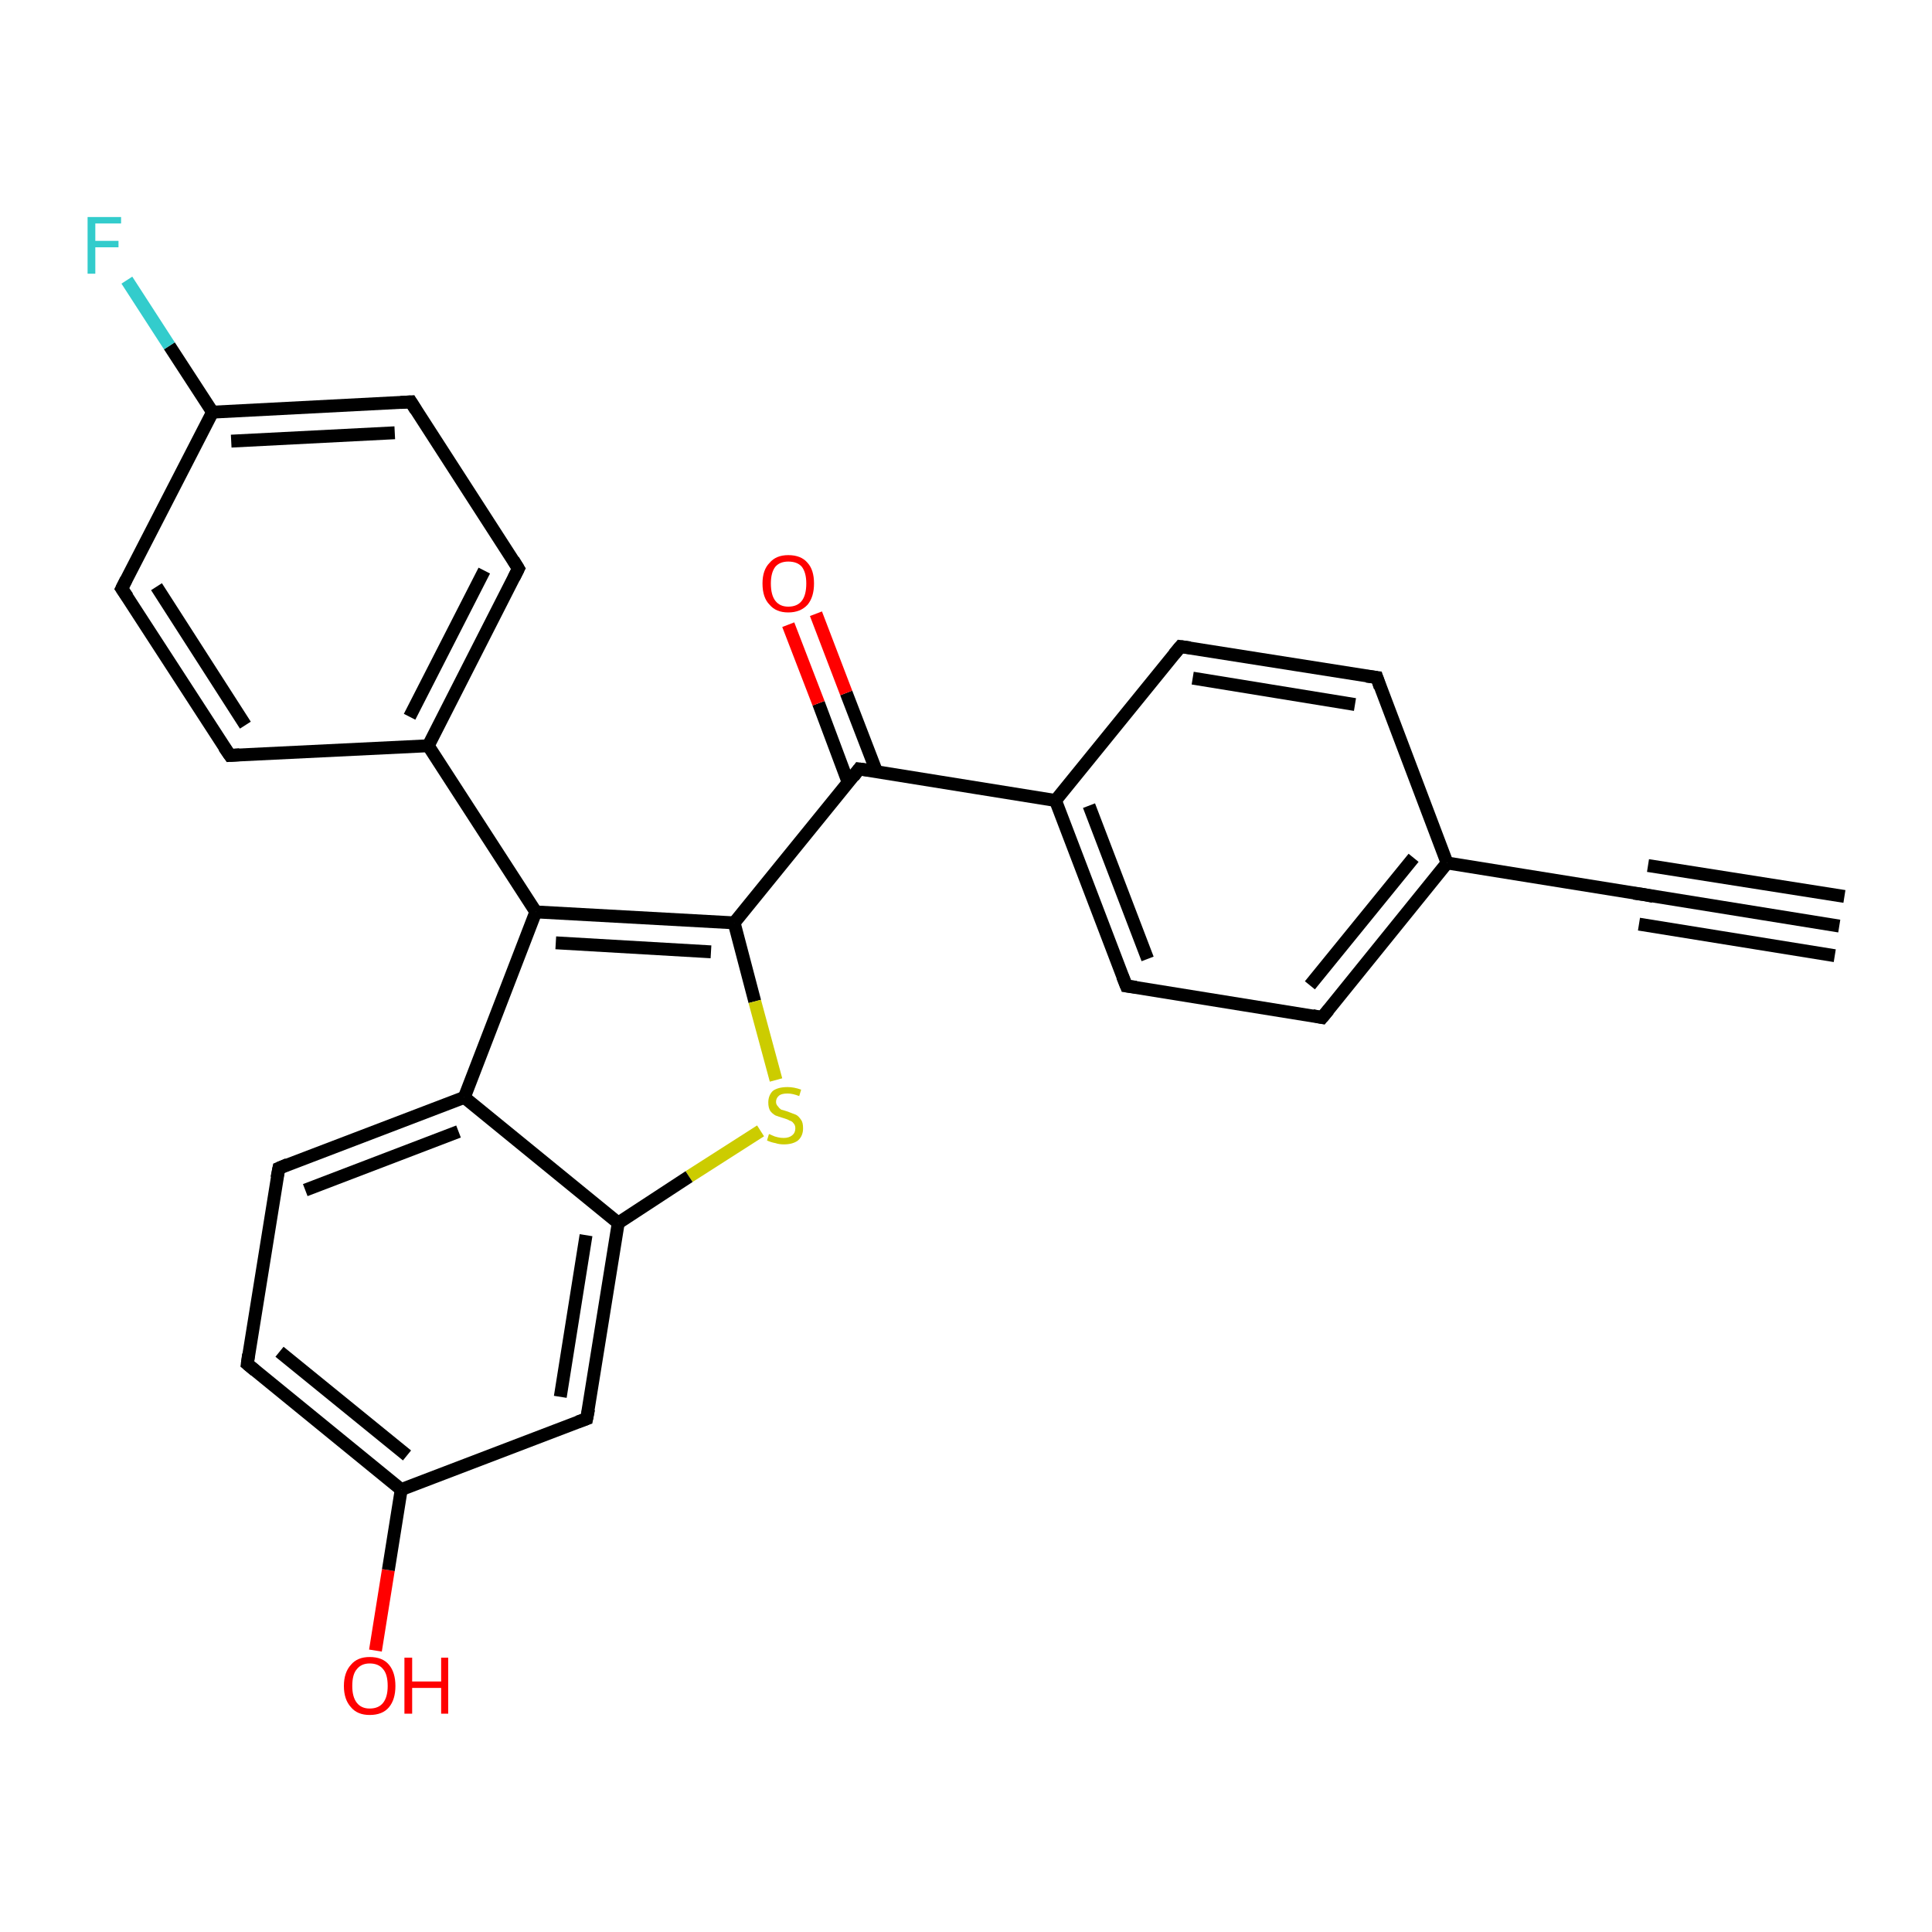 <?xml version='1.0' encoding='iso-8859-1'?>
<svg version='1.1' baseProfile='full'
              xmlns='http://www.w3.org/2000/svg'
                      xmlns:rdkit='http://www.rdkit.org/xml'
                      xmlns:xlink='http://www.w3.org/1999/xlink'
                  xml:space='preserve'
width='300px' height='300px' viewBox='0 0 300 300'>
<!-- END OF HEADER -->
<rect style='opacity:1.0;fill:#FFFFFF;stroke:none' width='300.0' height='300.0' x='0.0' y='0.0'> </rect>
<path class='bond-0 atom-0 atom-1' d='M 58.3,256.3 L 60.3,243.8' style='fill:none;fill-rule:evenodd;stroke:#FF0000;stroke-width:2.0px;stroke-linecap:butt;stroke-linejoin:miter;stroke-opacity:1' />
<path class='bond-0 atom-0 atom-1' d='M 60.3,243.8 L 62.3,231.3' style='fill:none;fill-rule:evenodd;stroke:#000000;stroke-width:2.0px;stroke-linecap:butt;stroke-linejoin:miter;stroke-opacity:1' />
<path class='bond-1 atom-1 atom-2' d='M 62.3,231.3 L 38.4,211.8' style='fill:none;fill-rule:evenodd;stroke:#000000;stroke-width:2.0px;stroke-linecap:butt;stroke-linejoin:miter;stroke-opacity:1' />
<path class='bond-1 atom-1 atom-2' d='M 63.2,226.0 L 43.4,209.9' style='fill:none;fill-rule:evenodd;stroke:#000000;stroke-width:2.0px;stroke-linecap:butt;stroke-linejoin:miter;stroke-opacity:1' />
<path class='bond-2 atom-2 atom-3' d='M 38.4,211.8 L 43.3,181.4' style='fill:none;fill-rule:evenodd;stroke:#000000;stroke-width:2.0px;stroke-linecap:butt;stroke-linejoin:miter;stroke-opacity:1' />
<path class='bond-3 atom-3 atom-4' d='M 43.3,181.4 L 72.1,170.4' style='fill:none;fill-rule:evenodd;stroke:#000000;stroke-width:2.0px;stroke-linecap:butt;stroke-linejoin:miter;stroke-opacity:1' />
<path class='bond-3 atom-3 atom-4' d='M 47.4,184.8 L 71.2,175.7' style='fill:none;fill-rule:evenodd;stroke:#000000;stroke-width:2.0px;stroke-linecap:butt;stroke-linejoin:miter;stroke-opacity:1' />
<path class='bond-4 atom-4 atom-5' d='M 72.1,170.4 L 83.2,141.6' style='fill:none;fill-rule:evenodd;stroke:#000000;stroke-width:2.0px;stroke-linecap:butt;stroke-linejoin:miter;stroke-opacity:1' />
<path class='bond-5 atom-5 atom-6' d='M 83.2,141.6 L 114.0,143.3' style='fill:none;fill-rule:evenodd;stroke:#000000;stroke-width:2.0px;stroke-linecap:butt;stroke-linejoin:miter;stroke-opacity:1' />
<path class='bond-5 atom-5 atom-6' d='M 86.3,146.4 L 110.4,147.8' style='fill:none;fill-rule:evenodd;stroke:#000000;stroke-width:2.0px;stroke-linecap:butt;stroke-linejoin:miter;stroke-opacity:1' />
<path class='bond-6 atom-6 atom-7' d='M 114.0,143.3 L 117.2,155.5' style='fill:none;fill-rule:evenodd;stroke:#000000;stroke-width:2.0px;stroke-linecap:butt;stroke-linejoin:miter;stroke-opacity:1' />
<path class='bond-6 atom-6 atom-7' d='M 117.2,155.5 L 120.5,167.7' style='fill:none;fill-rule:evenodd;stroke:#CCCC00;stroke-width:2.0px;stroke-linecap:butt;stroke-linejoin:miter;stroke-opacity:1' />
<path class='bond-7 atom-7 atom-8' d='M 118.1,175.6 L 107.0,182.7' style='fill:none;fill-rule:evenodd;stroke:#CCCC00;stroke-width:2.0px;stroke-linecap:butt;stroke-linejoin:miter;stroke-opacity:1' />
<path class='bond-7 atom-7 atom-8' d='M 107.0,182.7 L 96.0,189.9' style='fill:none;fill-rule:evenodd;stroke:#000000;stroke-width:2.0px;stroke-linecap:butt;stroke-linejoin:miter;stroke-opacity:1' />
<path class='bond-8 atom-8 atom-9' d='M 96.0,189.9 L 91.1,220.3' style='fill:none;fill-rule:evenodd;stroke:#000000;stroke-width:2.0px;stroke-linecap:butt;stroke-linejoin:miter;stroke-opacity:1' />
<path class='bond-8 atom-8 atom-9' d='M 91.0,191.8 L 87.0,216.9' style='fill:none;fill-rule:evenodd;stroke:#000000;stroke-width:2.0px;stroke-linecap:butt;stroke-linejoin:miter;stroke-opacity:1' />
<path class='bond-9 atom-6 atom-10' d='M 114.0,143.3 L 133.4,119.4' style='fill:none;fill-rule:evenodd;stroke:#000000;stroke-width:2.0px;stroke-linecap:butt;stroke-linejoin:miter;stroke-opacity:1' />
<path class='bond-10 atom-10 atom-11' d='M 136.1,119.8 L 131.4,107.6' style='fill:none;fill-rule:evenodd;stroke:#000000;stroke-width:2.0px;stroke-linecap:butt;stroke-linejoin:miter;stroke-opacity:1' />
<path class='bond-10 atom-10 atom-11' d='M 131.4,107.6 L 126.7,95.3' style='fill:none;fill-rule:evenodd;stroke:#FF0000;stroke-width:2.0px;stroke-linecap:butt;stroke-linejoin:miter;stroke-opacity:1' />
<path class='bond-10 atom-10 atom-11' d='M 131.7,121.5 L 127.1,109.2' style='fill:none;fill-rule:evenodd;stroke:#000000;stroke-width:2.0px;stroke-linecap:butt;stroke-linejoin:miter;stroke-opacity:1' />
<path class='bond-10 atom-10 atom-11' d='M 127.1,109.2 L 122.4,97.0' style='fill:none;fill-rule:evenodd;stroke:#FF0000;stroke-width:2.0px;stroke-linecap:butt;stroke-linejoin:miter;stroke-opacity:1' />
<path class='bond-11 atom-10 atom-12' d='M 133.4,119.4 L 163.9,124.3' style='fill:none;fill-rule:evenodd;stroke:#000000;stroke-width:2.0px;stroke-linecap:butt;stroke-linejoin:miter;stroke-opacity:1' />
<path class='bond-12 atom-12 atom-13' d='M 163.9,124.3 L 174.9,153.1' style='fill:none;fill-rule:evenodd;stroke:#000000;stroke-width:2.0px;stroke-linecap:butt;stroke-linejoin:miter;stroke-opacity:1' />
<path class='bond-12 atom-12 atom-13' d='M 169.1,125.1 L 178.2,148.9' style='fill:none;fill-rule:evenodd;stroke:#000000;stroke-width:2.0px;stroke-linecap:butt;stroke-linejoin:miter;stroke-opacity:1' />
<path class='bond-13 atom-13 atom-14' d='M 174.9,153.1 L 205.3,158.0' style='fill:none;fill-rule:evenodd;stroke:#000000;stroke-width:2.0px;stroke-linecap:butt;stroke-linejoin:miter;stroke-opacity:1' />
<path class='bond-14 atom-14 atom-15' d='M 205.3,158.0 L 224.7,134.0' style='fill:none;fill-rule:evenodd;stroke:#000000;stroke-width:2.0px;stroke-linecap:butt;stroke-linejoin:miter;stroke-opacity:1' />
<path class='bond-14 atom-14 atom-15' d='M 203.4,153.0 L 219.5,133.2' style='fill:none;fill-rule:evenodd;stroke:#000000;stroke-width:2.0px;stroke-linecap:butt;stroke-linejoin:miter;stroke-opacity:1' />
<path class='bond-15 atom-15 atom-16' d='M 224.7,134.0 L 213.8,105.2' style='fill:none;fill-rule:evenodd;stroke:#000000;stroke-width:2.0px;stroke-linecap:butt;stroke-linejoin:miter;stroke-opacity:1' />
<path class='bond-16 atom-16 atom-17' d='M 213.8,105.2 L 183.3,100.4' style='fill:none;fill-rule:evenodd;stroke:#000000;stroke-width:2.0px;stroke-linecap:butt;stroke-linejoin:miter;stroke-opacity:1' />
<path class='bond-16 atom-16 atom-17' d='M 210.4,109.4 L 185.2,105.3' style='fill:none;fill-rule:evenodd;stroke:#000000;stroke-width:2.0px;stroke-linecap:butt;stroke-linejoin:miter;stroke-opacity:1' />
<path class='bond-17 atom-15 atom-18' d='M 224.7,134.0 L 255.2,138.9' style='fill:none;fill-rule:evenodd;stroke:#000000;stroke-width:2.0px;stroke-linecap:butt;stroke-linejoin:miter;stroke-opacity:1' />
<path class='bond-18 atom-18 atom-19' d='M 255.2,138.9 L 285.6,143.8' style='fill:none;fill-rule:evenodd;stroke:#000000;stroke-width:2.0px;stroke-linecap:butt;stroke-linejoin:miter;stroke-opacity:1' />
<path class='bond-18 atom-18 atom-19' d='M 255.9,134.4 L 286.4,139.2' style='fill:none;fill-rule:evenodd;stroke:#000000;stroke-width:2.0px;stroke-linecap:butt;stroke-linejoin:miter;stroke-opacity:1' />
<path class='bond-18 atom-18 atom-19' d='M 254.5,143.5 L 284.9,148.4' style='fill:none;fill-rule:evenodd;stroke:#000000;stroke-width:2.0px;stroke-linecap:butt;stroke-linejoin:miter;stroke-opacity:1' />
<path class='bond-19 atom-5 atom-20' d='M 83.2,141.6 L 66.5,115.8' style='fill:none;fill-rule:evenodd;stroke:#000000;stroke-width:2.0px;stroke-linecap:butt;stroke-linejoin:miter;stroke-opacity:1' />
<path class='bond-20 atom-20 atom-21' d='M 66.5,115.8 L 80.5,88.3' style='fill:none;fill-rule:evenodd;stroke:#000000;stroke-width:2.0px;stroke-linecap:butt;stroke-linejoin:miter;stroke-opacity:1' />
<path class='bond-20 atom-20 atom-21' d='M 63.6,111.3 L 75.2,88.6' style='fill:none;fill-rule:evenodd;stroke:#000000;stroke-width:2.0px;stroke-linecap:butt;stroke-linejoin:miter;stroke-opacity:1' />
<path class='bond-21 atom-21 atom-22' d='M 80.5,88.3 L 63.8,62.4' style='fill:none;fill-rule:evenodd;stroke:#000000;stroke-width:2.0px;stroke-linecap:butt;stroke-linejoin:miter;stroke-opacity:1' />
<path class='bond-22 atom-22 atom-23' d='M 63.8,62.4 L 33.0,64.0' style='fill:none;fill-rule:evenodd;stroke:#000000;stroke-width:2.0px;stroke-linecap:butt;stroke-linejoin:miter;stroke-opacity:1' />
<path class='bond-22 atom-22 atom-23' d='M 61.3,67.2 L 35.9,68.5' style='fill:none;fill-rule:evenodd;stroke:#000000;stroke-width:2.0px;stroke-linecap:butt;stroke-linejoin:miter;stroke-opacity:1' />
<path class='bond-23 atom-23 atom-24' d='M 33.0,64.0 L 26.3,53.7' style='fill:none;fill-rule:evenodd;stroke:#000000;stroke-width:2.0px;stroke-linecap:butt;stroke-linejoin:miter;stroke-opacity:1' />
<path class='bond-23 atom-23 atom-24' d='M 26.3,53.7 L 19.7,43.5' style='fill:none;fill-rule:evenodd;stroke:#33CCCC;stroke-width:2.0px;stroke-linecap:butt;stroke-linejoin:miter;stroke-opacity:1' />
<path class='bond-24 atom-23 atom-25' d='M 33.0,64.0 L 18.9,91.4' style='fill:none;fill-rule:evenodd;stroke:#000000;stroke-width:2.0px;stroke-linecap:butt;stroke-linejoin:miter;stroke-opacity:1' />
<path class='bond-25 atom-25 atom-26' d='M 18.9,91.4 L 35.7,117.3' style='fill:none;fill-rule:evenodd;stroke:#000000;stroke-width:2.0px;stroke-linecap:butt;stroke-linejoin:miter;stroke-opacity:1' />
<path class='bond-25 atom-25 atom-26' d='M 24.3,91.1 L 38.1,112.6' style='fill:none;fill-rule:evenodd;stroke:#000000;stroke-width:2.0px;stroke-linecap:butt;stroke-linejoin:miter;stroke-opacity:1' />
<path class='bond-26 atom-9 atom-1' d='M 91.1,220.3 L 62.3,231.3' style='fill:none;fill-rule:evenodd;stroke:#000000;stroke-width:2.0px;stroke-linecap:butt;stroke-linejoin:miter;stroke-opacity:1' />
<path class='bond-27 atom-17 atom-12' d='M 183.3,100.4 L 163.9,124.3' style='fill:none;fill-rule:evenodd;stroke:#000000;stroke-width:2.0px;stroke-linecap:butt;stroke-linejoin:miter;stroke-opacity:1' />
<path class='bond-28 atom-26 atom-20' d='M 35.7,117.3 L 66.5,115.8' style='fill:none;fill-rule:evenodd;stroke:#000000;stroke-width:2.0px;stroke-linecap:butt;stroke-linejoin:miter;stroke-opacity:1' />
<path class='bond-29 atom-8 atom-4' d='M 96.0,189.9 L 72.1,170.4' style='fill:none;fill-rule:evenodd;stroke:#000000;stroke-width:2.0px;stroke-linecap:butt;stroke-linejoin:miter;stroke-opacity:1' />
<path d='M 39.6,212.8 L 38.4,211.8 L 38.6,210.3' style='fill:none;stroke:#000000;stroke-width:2.0px;stroke-linecap:butt;stroke-linejoin:miter;stroke-opacity:1;' />
<path d='M 43.0,182.9 L 43.3,181.4 L 44.7,180.8' style='fill:none;stroke:#000000;stroke-width:2.0px;stroke-linecap:butt;stroke-linejoin:miter;stroke-opacity:1;' />
<path d='M 91.4,218.8 L 91.1,220.3 L 89.7,220.8' style='fill:none;stroke:#000000;stroke-width:2.0px;stroke-linecap:butt;stroke-linejoin:miter;stroke-opacity:1;' />
<path d='M 132.5,120.6 L 133.4,119.4 L 134.9,119.6' style='fill:none;stroke:#000000;stroke-width:2.0px;stroke-linecap:butt;stroke-linejoin:miter;stroke-opacity:1;' />
<path d='M 174.3,151.6 L 174.9,153.1 L 176.4,153.3' style='fill:none;stroke:#000000;stroke-width:2.0px;stroke-linecap:butt;stroke-linejoin:miter;stroke-opacity:1;' />
<path d='M 203.8,157.7 L 205.3,158.0 L 206.3,156.8' style='fill:none;stroke:#000000;stroke-width:2.0px;stroke-linecap:butt;stroke-linejoin:miter;stroke-opacity:1;' />
<path d='M 214.3,106.7 L 213.8,105.2 L 212.2,105.0' style='fill:none;stroke:#000000;stroke-width:2.0px;stroke-linecap:butt;stroke-linejoin:miter;stroke-opacity:1;' />
<path d='M 184.8,100.6 L 183.3,100.4 L 182.3,101.6' style='fill:none;stroke:#000000;stroke-width:2.0px;stroke-linecap:butt;stroke-linejoin:miter;stroke-opacity:1;' />
<path d='M 253.7,138.7 L 255.2,138.9 L 256.7,139.2' style='fill:none;stroke:#000000;stroke-width:2.0px;stroke-linecap:butt;stroke-linejoin:miter;stroke-opacity:1;' />
<path d='M 79.8,89.7 L 80.5,88.3 L 79.7,87.0' style='fill:none;stroke:#000000;stroke-width:2.0px;stroke-linecap:butt;stroke-linejoin:miter;stroke-opacity:1;' />
<path d='M 64.6,63.7 L 63.8,62.4 L 62.2,62.5' style='fill:none;stroke:#000000;stroke-width:2.0px;stroke-linecap:butt;stroke-linejoin:miter;stroke-opacity:1;' />
<path d='M 19.6,90.0 L 18.9,91.4 L 19.8,92.7' style='fill:none;stroke:#000000;stroke-width:2.0px;stroke-linecap:butt;stroke-linejoin:miter;stroke-opacity:1;' />
<path d='M 34.8,116.0 L 35.7,117.3 L 37.2,117.2' style='fill:none;stroke:#000000;stroke-width:2.0px;stroke-linecap:butt;stroke-linejoin:miter;stroke-opacity:1;' />
<path class='atom-0' d='M 53.4 261.8
Q 53.4 259.7, 54.5 258.5
Q 55.5 257.3, 57.4 257.3
Q 59.4 257.3, 60.4 258.5
Q 61.4 259.7, 61.4 261.8
Q 61.4 263.9, 60.4 265.1
Q 59.4 266.3, 57.4 266.3
Q 55.5 266.3, 54.5 265.1
Q 53.4 263.9, 53.4 261.8
M 57.4 265.3
Q 58.8 265.3, 59.5 264.4
Q 60.2 263.5, 60.2 261.8
Q 60.2 260.0, 59.5 259.2
Q 58.8 258.3, 57.4 258.3
Q 56.1 258.3, 55.4 259.2
Q 54.7 260.0, 54.7 261.8
Q 54.7 263.5, 55.4 264.4
Q 56.1 265.3, 57.4 265.3
' fill='#FF0000'/>
<path class='atom-0' d='M 62.8 257.4
L 64.0 257.4
L 64.0 261.1
L 68.5 261.1
L 68.5 257.4
L 69.6 257.4
L 69.6 266.1
L 68.5 266.1
L 68.5 262.1
L 64.0 262.1
L 64.0 266.1
L 62.8 266.1
L 62.8 257.4
' fill='#FF0000'/>
<path class='atom-7' d='M 119.4 176.1
Q 119.5 176.1, 119.9 176.3
Q 120.3 176.5, 120.8 176.6
Q 121.2 176.7, 121.7 176.7
Q 122.5 176.7, 123.0 176.3
Q 123.5 175.9, 123.5 175.2
Q 123.5 174.7, 123.2 174.4
Q 123.0 174.1, 122.6 174.0
Q 122.3 173.8, 121.6 173.6
Q 120.9 173.4, 120.4 173.2
Q 119.9 172.9, 119.6 172.5
Q 119.3 172.0, 119.3 171.2
Q 119.3 170.1, 120.0 169.4
Q 120.8 168.8, 122.3 168.8
Q 123.3 168.8, 124.4 169.2
L 124.1 170.2
Q 123.1 169.8, 122.3 169.8
Q 121.4 169.8, 121.0 170.1
Q 120.5 170.5, 120.5 171.1
Q 120.5 171.5, 120.8 171.8
Q 121.0 172.1, 121.3 172.3
Q 121.7 172.4, 122.3 172.6
Q 123.1 172.9, 123.6 173.1
Q 124.0 173.3, 124.4 173.9
Q 124.7 174.3, 124.7 175.2
Q 124.7 176.4, 123.9 177.1
Q 123.1 177.7, 121.7 177.7
Q 121.0 177.7, 120.4 177.5
Q 119.8 177.4, 119.1 177.1
L 119.4 176.1
' fill='#CCCC00'/>
<path class='atom-11' d='M 118.4 90.6
Q 118.4 88.5, 119.5 87.4
Q 120.5 86.2, 122.4 86.2
Q 124.4 86.2, 125.4 87.4
Q 126.4 88.5, 126.4 90.6
Q 126.4 92.7, 125.4 93.9
Q 124.3 95.1, 122.4 95.1
Q 120.5 95.1, 119.5 93.9
Q 118.4 92.8, 118.4 90.6
M 122.4 94.2
Q 123.8 94.2, 124.5 93.3
Q 125.2 92.4, 125.2 90.6
Q 125.2 88.9, 124.5 88.0
Q 123.8 87.2, 122.4 87.2
Q 121.1 87.2, 120.4 88.0
Q 119.7 88.9, 119.7 90.6
Q 119.7 92.4, 120.4 93.3
Q 121.1 94.2, 122.4 94.2
' fill='#FF0000'/>
<path class='atom-24' d='M 13.6 33.7
L 18.8 33.7
L 18.8 34.7
L 14.8 34.7
L 14.8 37.4
L 18.4 37.4
L 18.4 38.4
L 14.8 38.4
L 14.8 42.5
L 13.6 42.5
L 13.6 33.7
' fill='#33CCCC'/>
</svg>
